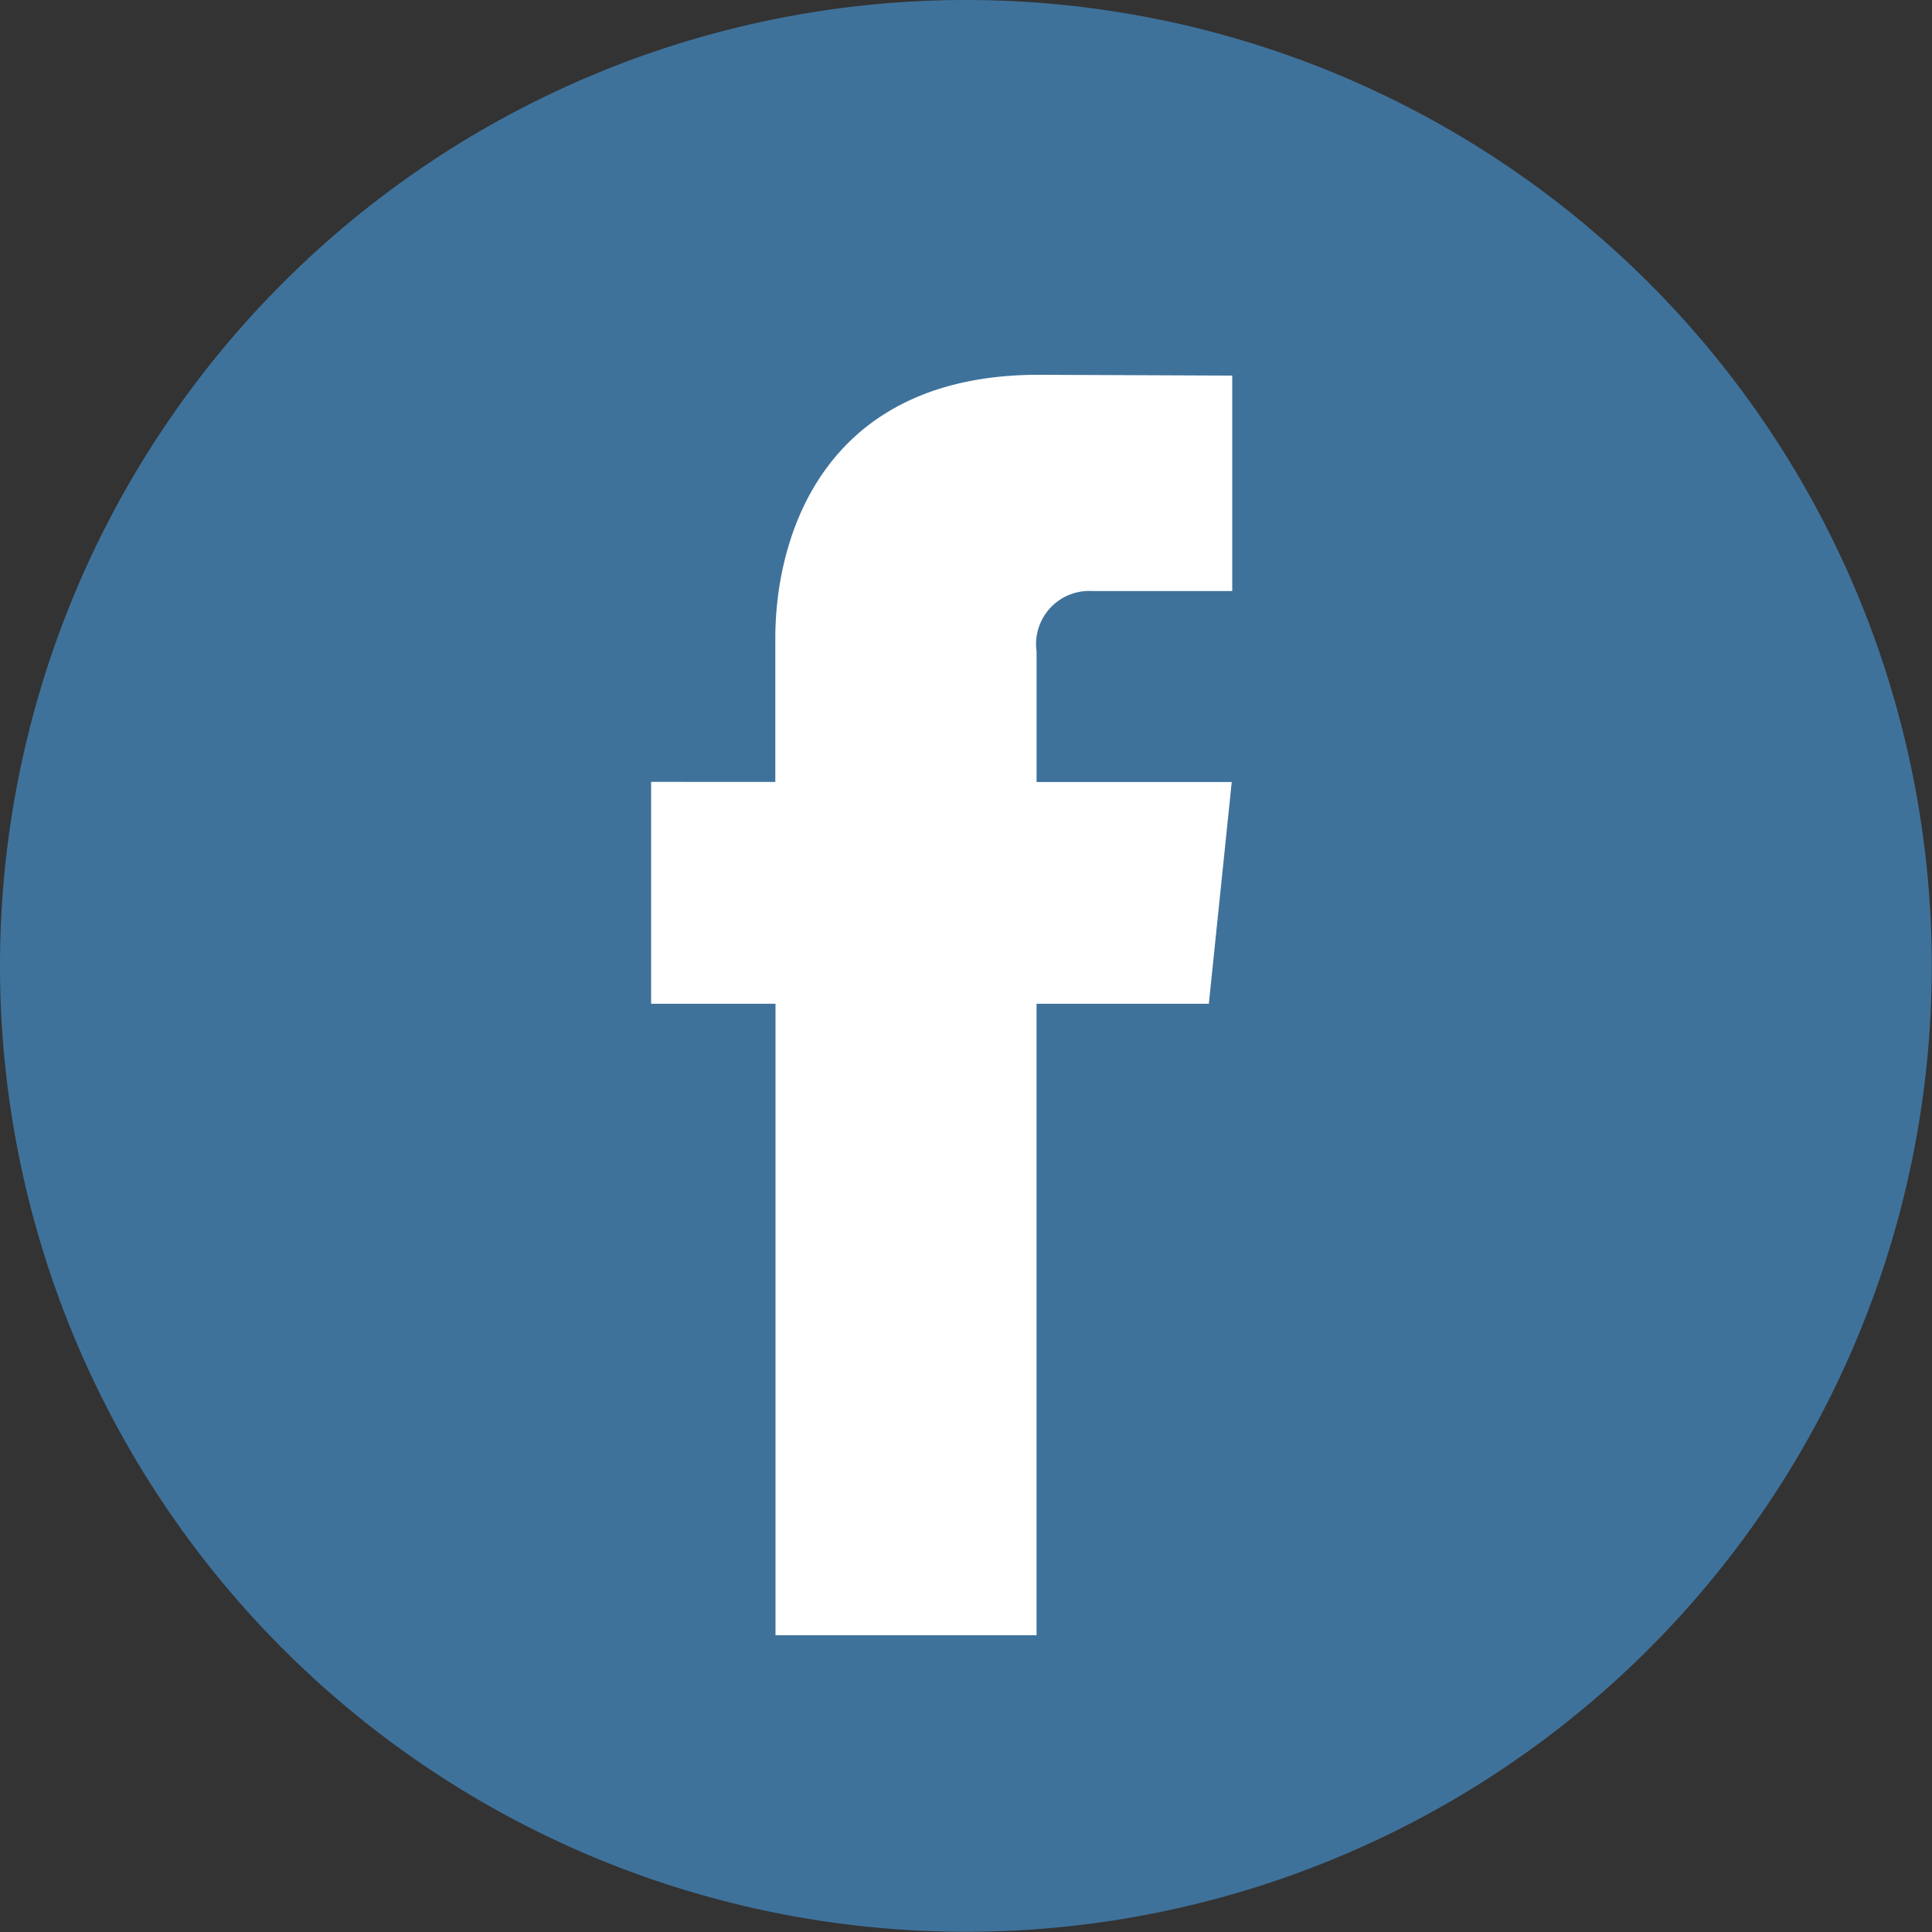 <svg xmlns="http://www.w3.org/2000/svg" width="74.009" height="74.009" viewBox="0 0 74.009 74.009">
  <rect x="0" y="0" width="74.009" height="74.009" fill="#333333" stroke="none"/>
  <g id="Group_57131" data-name="Group 57131" transform="translate(-1814.6 -3498.649)">
    <path id="Path_5674" data-name="Path 5674" d="M37,0A37,37,0,1,1,0,37,37,37,0,0,1,37,0Z" transform="translate(1814.6 3498.649)" fill="#3f729b"/>
    <path id="Path_5673" data-name="Path 5673" d="M59.177,45.86h-6.6v24.19h-10V45.86H37.812v-8.5H42.57v-5.5c0-3.934,1.869-10.095,10.093-10.095l7.41.031v8.252H54.7a2.036,2.036,0,0,0-2.122,2.317v5h7.476Z" transform="translate(1801.73 3491.241)" fill="#fff"/>
  </g>
</svg>

